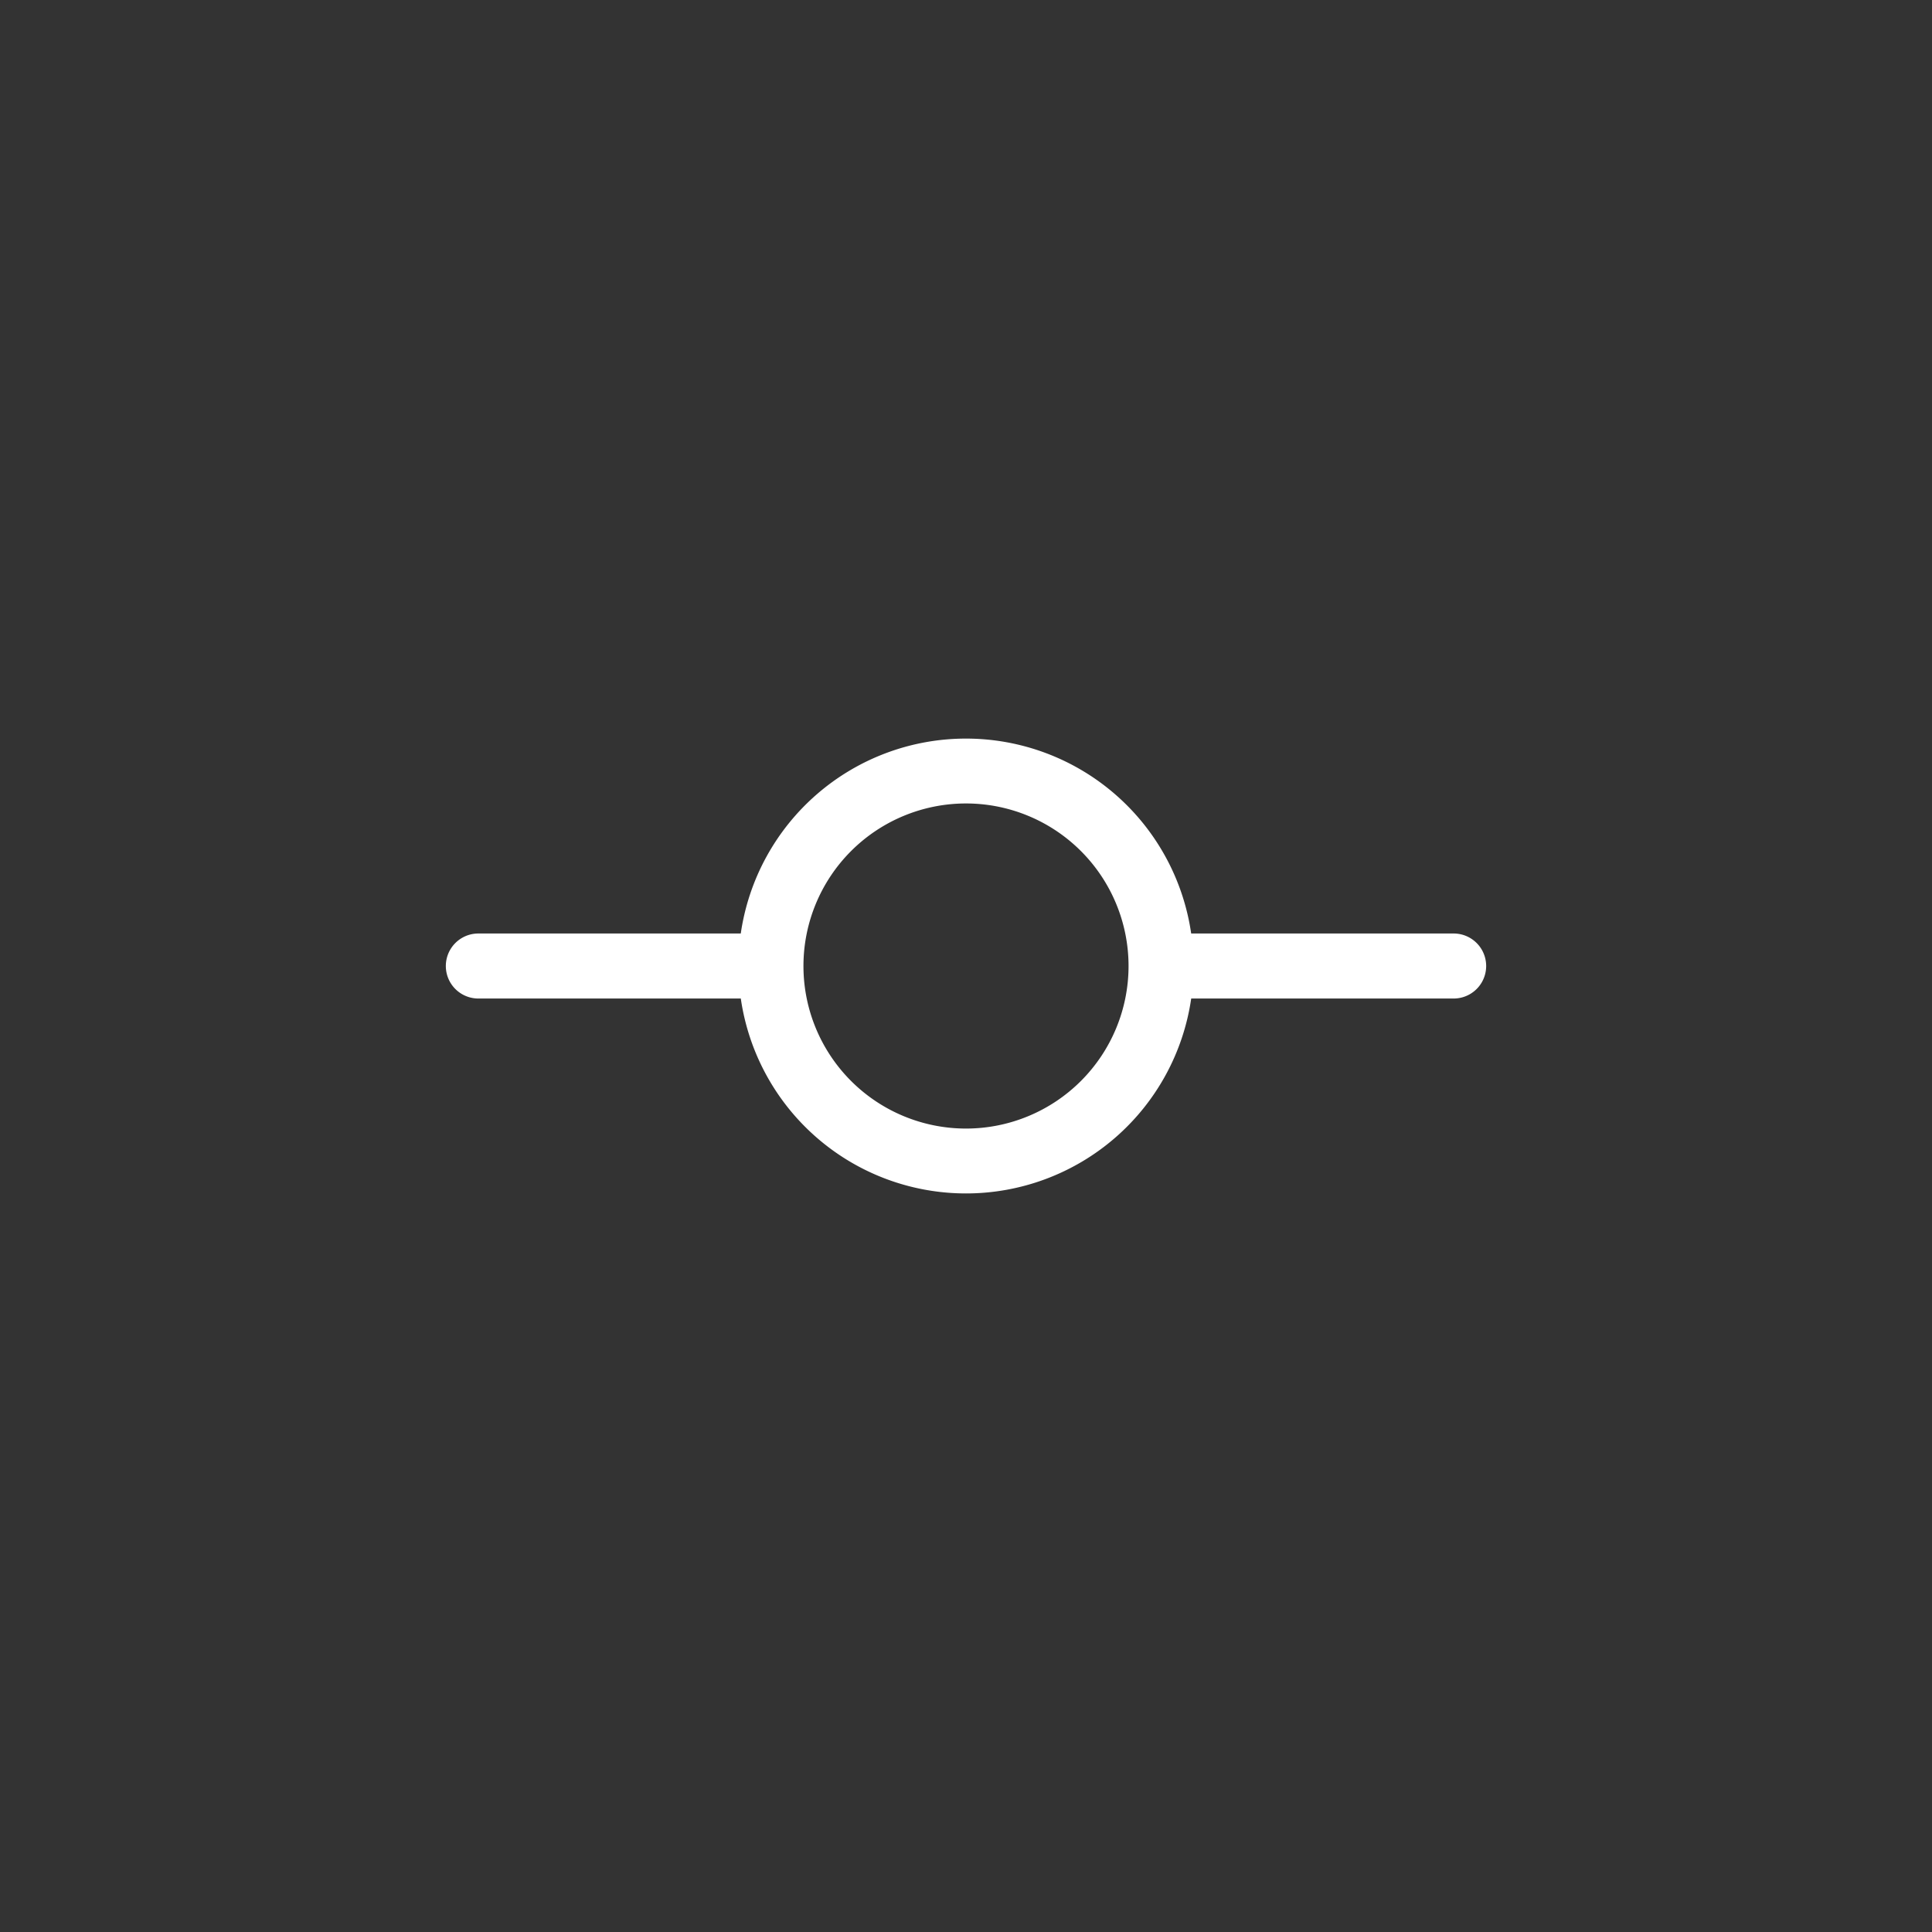 <svg xmlns="http://www.w3.org/2000/svg" width="78" height="78" fill="none"><rect width="100%" height="100%" fill="#333333" stroke="none"/><path fill="#fff" d="M58.688 37.688H48.091a9.187 9.187 0 0 0-18.184 0H19.312a1.312 1.312 0 1 0 0 2.625h10.596a9.187 9.187 0 0 0 18.184 0h10.596a1.312 1.312 0 0 0 0-2.625ZM39 45.563a6.562 6.562 0 1 1 0-13.125 6.562 6.562 0 0 1 0 13.125Z"/></svg>